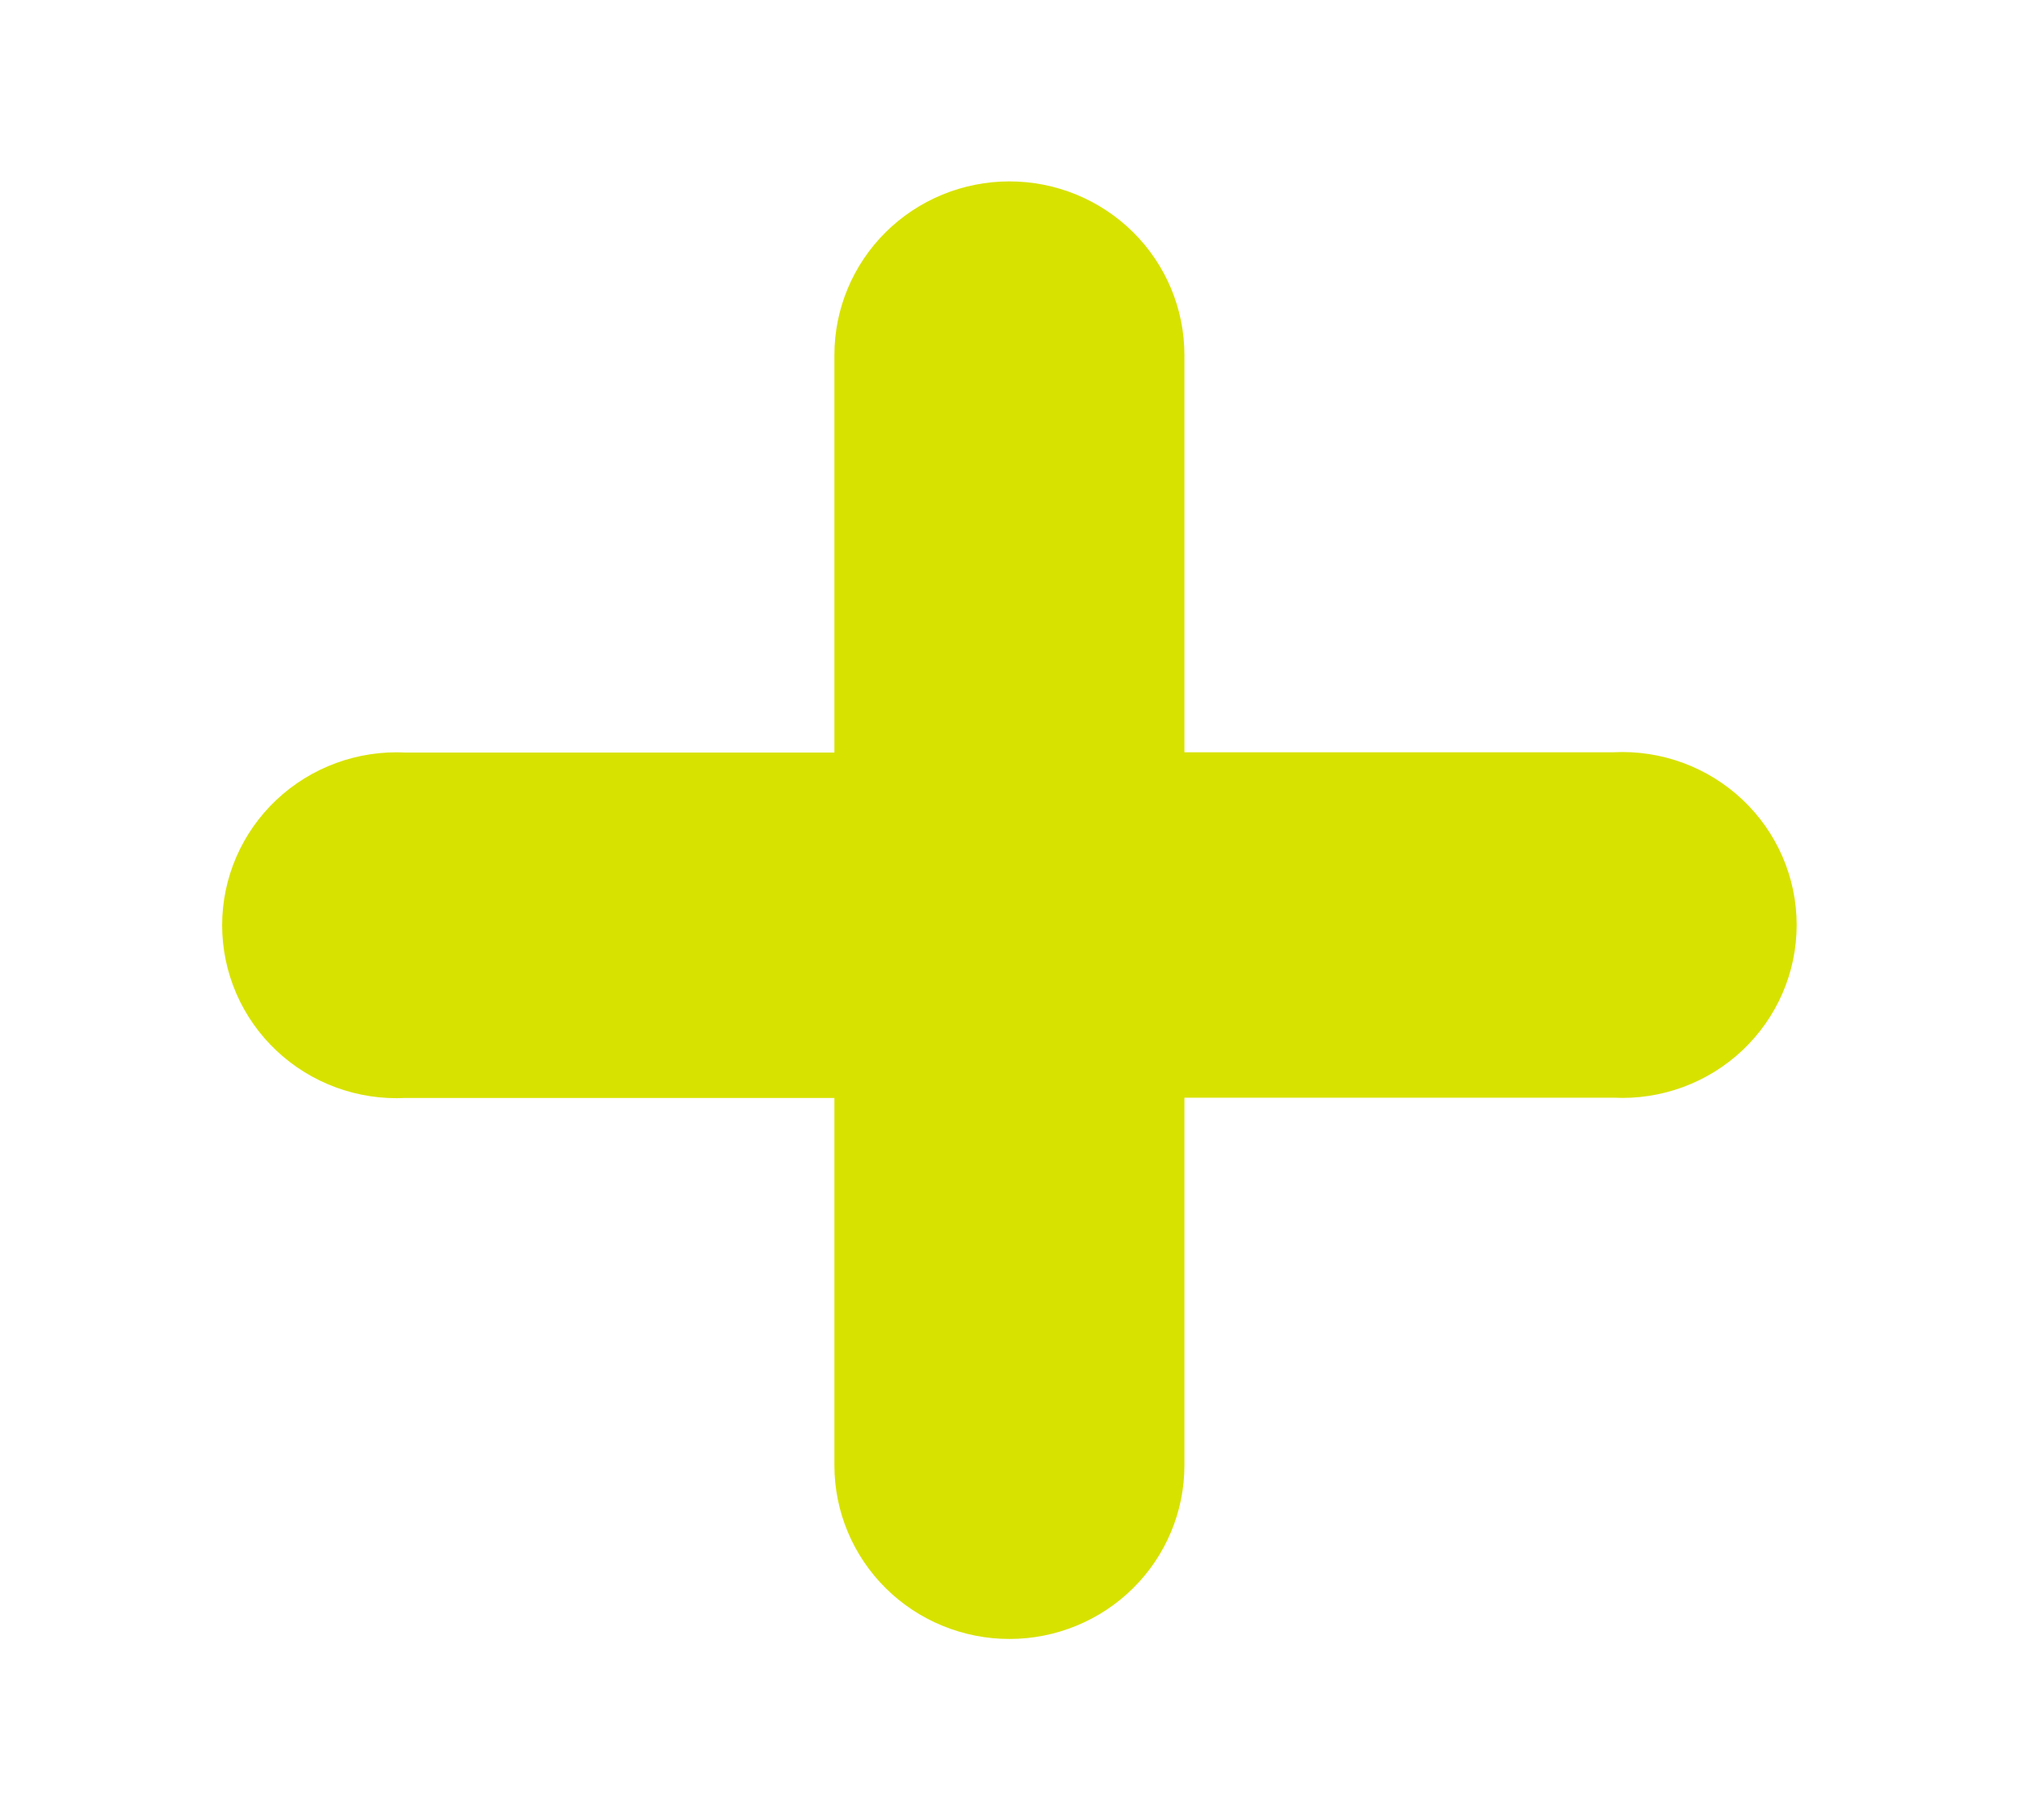 <?xml version="1.0" encoding="UTF-8"?> <svg xmlns="http://www.w3.org/2000/svg" width="224" height="202" viewBox="0 0 224 202" fill="none"> <path fill-rule="evenodd" clip-rule="evenodd" d="M178.997 83.476H131.407V39.39C131.407 34.281 129.362 29.382 125.72 25.77C122.079 22.158 117.14 20.129 111.991 20.129C106.841 20.129 101.902 22.158 98.261 25.77C94.62 29.382 92.574 34.281 92.574 39.39V83.506H44.984C42.363 83.373 39.743 83.77 37.282 84.672C34.821 85.575 32.57 86.966 30.668 88.758C28.766 90.551 27.251 92.709 26.215 95.101C25.18 97.493 24.646 100.068 24.646 102.671C24.646 105.274 25.18 107.85 26.215 110.242C27.251 112.633 28.766 114.791 30.668 116.584C32.57 118.377 34.821 119.767 37.282 120.67C39.743 121.573 42.363 121.969 44.984 121.836H92.574V162.61C92.574 167.718 94.62 172.617 98.261 176.229C101.902 179.841 106.841 181.87 111.991 181.87C117.14 181.87 122.079 179.841 125.72 176.229C129.362 172.617 131.407 167.718 131.407 162.61V121.806H178.997C181.618 121.939 184.238 121.542 186.699 120.639C189.16 119.737 191.411 118.347 193.313 116.554C195.216 114.761 196.73 112.603 197.766 110.211C198.801 107.82 199.335 105.244 199.335 102.641C199.335 100.038 198.801 97.462 197.766 95.07C196.73 92.678 195.216 90.521 193.313 88.728C191.411 86.935 189.16 85.545 186.699 84.642C184.238 83.739 181.618 83.343 178.997 83.476Z" fill="#D8E200"></path> </svg> 